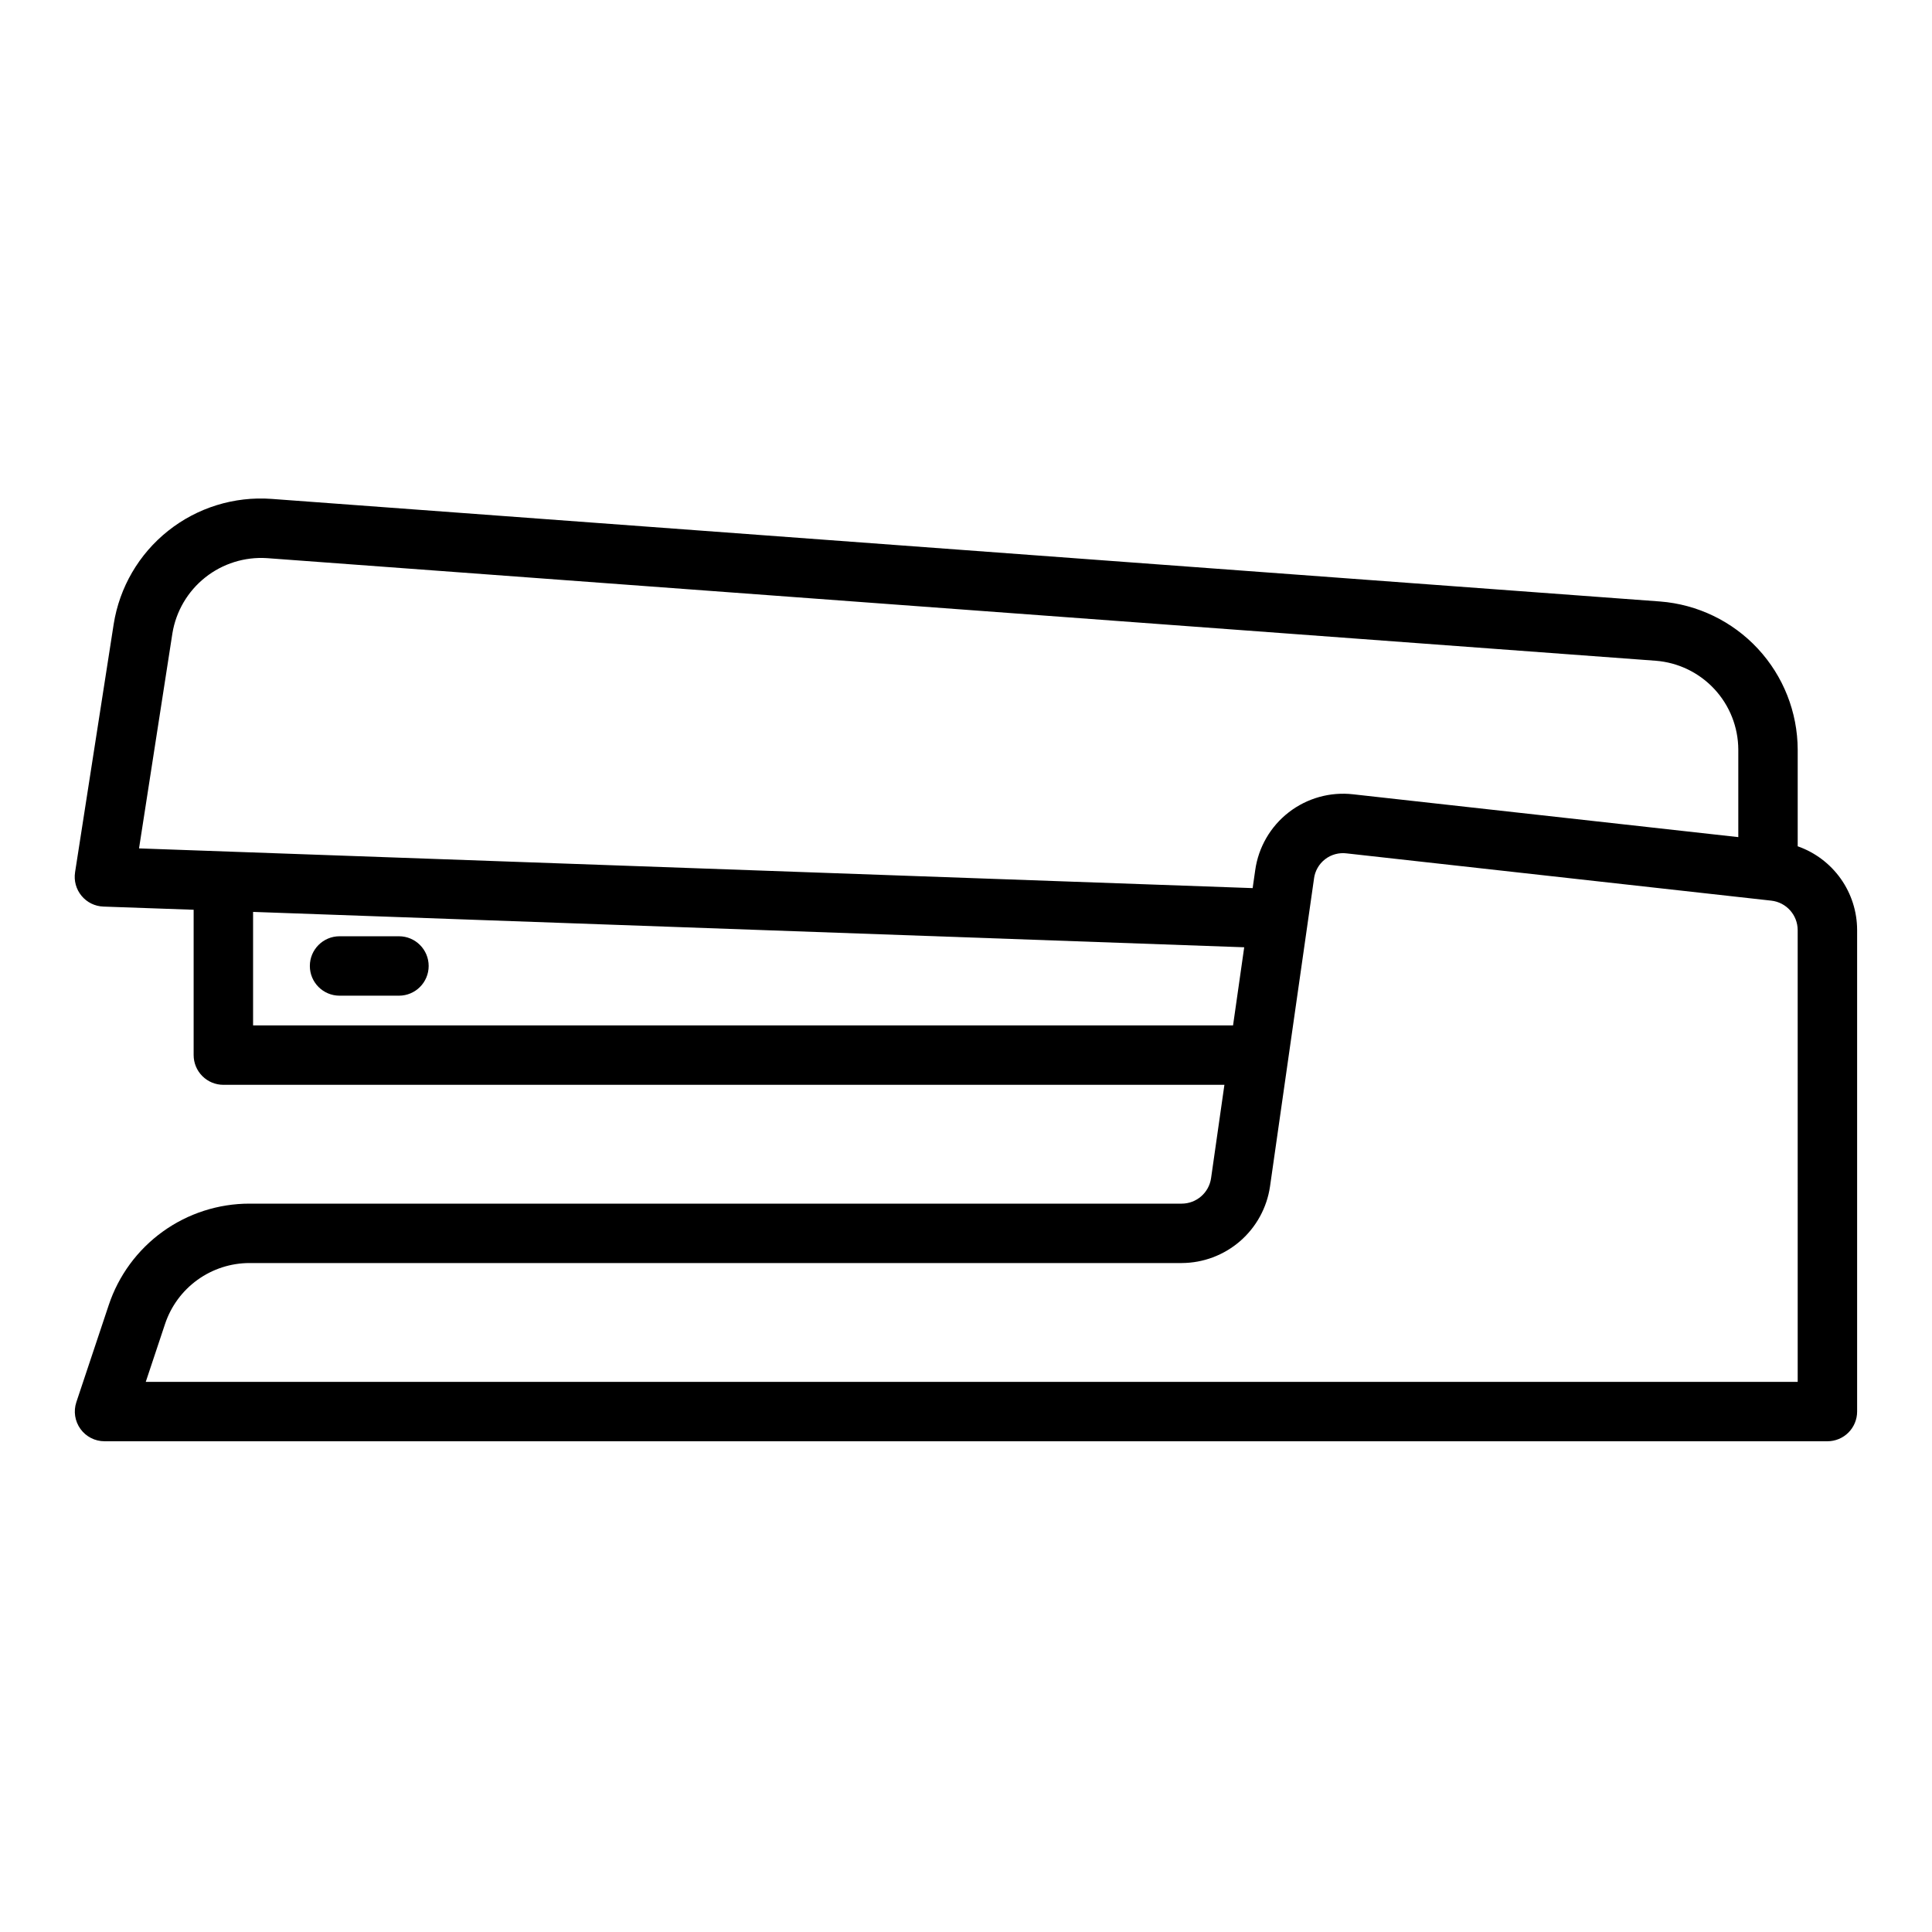 <?xml version="1.0" encoding="UTF-8"?>
<!-- Uploaded to: ICON Repo, www.svgrepo.com, Generator: ICON Repo Mixer Tools -->
<svg fill="#000000" width="800px" height="800px" version="1.1" viewBox="144 144 512 512" xmlns="http://www.w3.org/2000/svg">
 <g>
  <path d="m620.41 368.28v-25.621c-0.035-9.926-3.805-19.477-10.559-26.75-6.754-7.273-16-11.738-25.895-12.508l-368.03-27.191c-9.859-0.707-19.629 2.312-27.367 8.465-7.742 6.148-12.891 14.98-14.434 24.746l-10.234 65.754 0.004 0.004c-0.348 2.227 0.277 4.496 1.719 6.231 1.438 1.738 3.551 2.773 5.805 2.844l23.898 0.844v38.516c0 2.09 0.832 4.09 2.309 5.566 1.477 1.477 3.477 2.309 5.566 2.309h265.29l-3.535 24.734v-0.004c-0.555 3.875-3.871 6.754-7.785 6.758h-247.02c-8.262-0.008-16.316 2.586-23.02 7.418s-11.711 11.652-14.316 19.496l-8.574 25.699c-0.797 2.402-0.395 5.039 1.086 7.094 1.48 2.051 3.856 3.269 6.387 3.266h456.58c2.086 0 4.09-0.828 5.566-2.305 1.473-1.477 2.305-3.477 2.305-5.566v-127.61c-0.004-4.871-1.52-9.625-4.34-13.602-2.82-3.973-6.805-6.977-11.406-8.59zm-430.72-56.449c0.957-5.844 4.059-11.117 8.695-14.801 4.633-3.68 10.477-5.504 16.383-5.117l368.02 27.191c5.941 0.461 11.488 3.141 15.539 7.504 4.055 4.363 6.316 10.094 6.34 16.051v23.184l-102.05-11.344c-6.102-0.703-12.234 1.012-17.09 4.777-4.852 3.762-8.043 9.273-8.887 15.359l-0.676 4.723-295.12-10.527zm21.379 103.91v-30.078l262.66 9.375-2.957 20.703zm409.34 94.465h-437.78l5.109-15.336c1.566-4.703 4.57-8.793 8.594-11.691 4.019-2.898 8.852-4.461 13.809-4.461h247.05c5.676-0.023 11.156-2.082 15.445-5.801s7.102-8.855 7.93-14.469l11.66-81.586h-0.004c0.254-2.039 1.312-3.894 2.938-5.152 1.625-1.258 3.684-1.816 5.723-1.555l112.52 12.523c3.984 0.441 7 3.809 7.004 7.816z"/>
  <path d="m249.73 392.12h-15.746c-4.348 0-7.871 3.527-7.871 7.875s3.523 7.871 7.871 7.871h15.746c4.348 0 7.871-3.523 7.871-7.871s-3.523-7.875-7.871-7.875z"/>
 </g>
</svg>